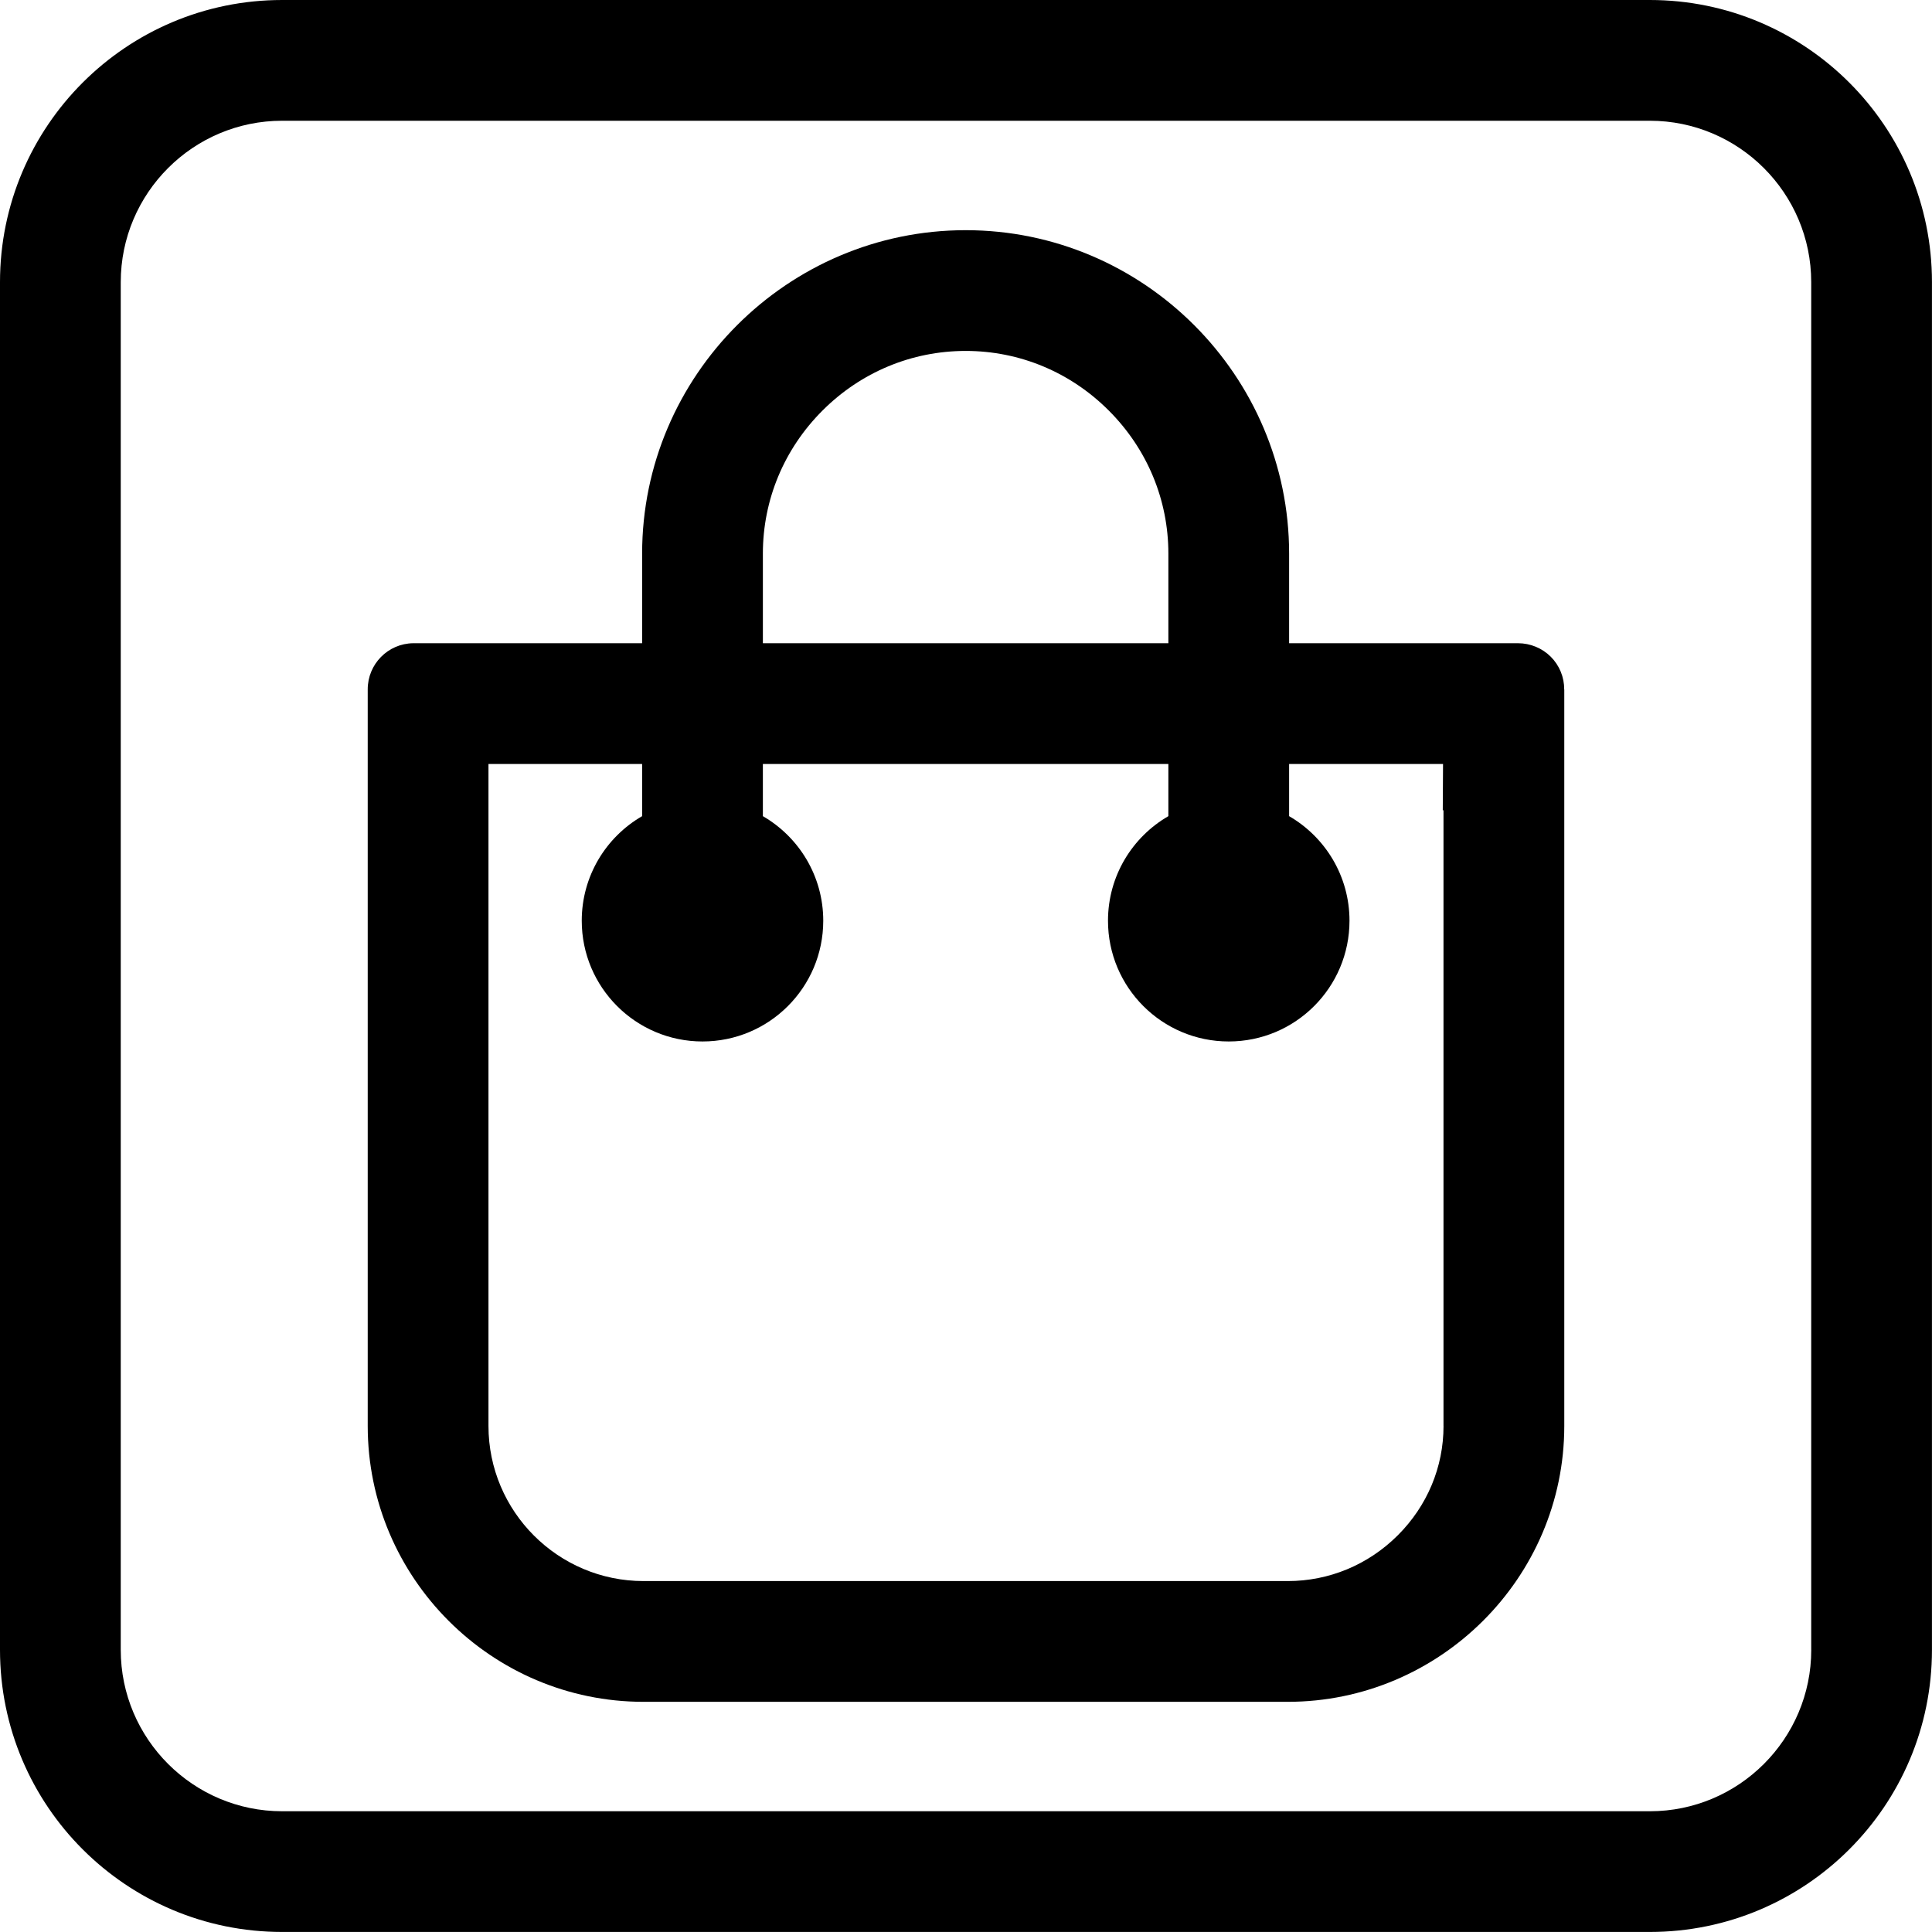 <?xml version="1.0" encoding="UTF-8"?>
<svg id="Layer_1" data-name="Layer 1" xmlns="http://www.w3.org/2000/svg" viewBox="0 0 512 512">
  <path d="M437.23,0H74.77C33.48,0,0,33.48,0,74.77v362.45c0,41.3,33.48,74.77,74.77,74.77h362.45c41.3,0,74.77-33.48,74.77-74.77V74.77c0-41.3-33.48-74.77-74.77-74.77ZM480,437.23c0,23.59-19.19,42.77-42.77,42.77H74.77c-23.58,0-42.77-19.19-42.77-42.77V74.77c0-23.59,19.19-42.77,42.77-42.77h362.45c23.58,0,42.77,19.19,42.77,42.77v362.45Z"/>
  <path d="M410.96,174.03c-2.29-2.28-5.42-3.57-8.67-3.57h-60.66v-23.75c0-47.15-38.51-85.71-85.71-85.71s-85.75,38.55-85.75,85.71v23.75h-60.65c-6.7.07-12.09,5.54-12.07,12.26v195.17c0,40.27,32.84,73.11,73.1,73.11h170.71c40.27,0,73.29-32.84,73.29-73.11v-195.17h-.02c.02-3.27-1.26-6.38-3.57-8.69ZM202.17,146.71c0-14.26,5.61-27.72,15.8-37.91,10.19-10.19,23.67-15.8,37.95-15.8s27.74,5.61,37.92,15.8c10.18,10.18,15.79,23.65,15.79,37.91v23.75h-107.46v-23.75ZM382.55,377.89c0,10.9-4.31,21.19-12.13,28.99-7.84,7.82-18.2,12.12-29.16,12.12h-170.71c-22.66,0-41.1-18.44-41.1-41.11v-175.43h40.72v13.83c-9.56,5.53-16,15.87-16,27.71,0,17.67,14.33,32,32,32s32-14.33,32-32c0-11.84-6.44-22.17-16-27.71v-13.83h107.46v13.83c-9.56,5.53-16,15.87-16,27.71,0,17.67,14.33,32,32,32s32-14.33,32-32c0-11.84-6.44-22.17-16-27.71v-13.83h40.79l-.07,12.26h.19v163.17Z"/>
</svg>